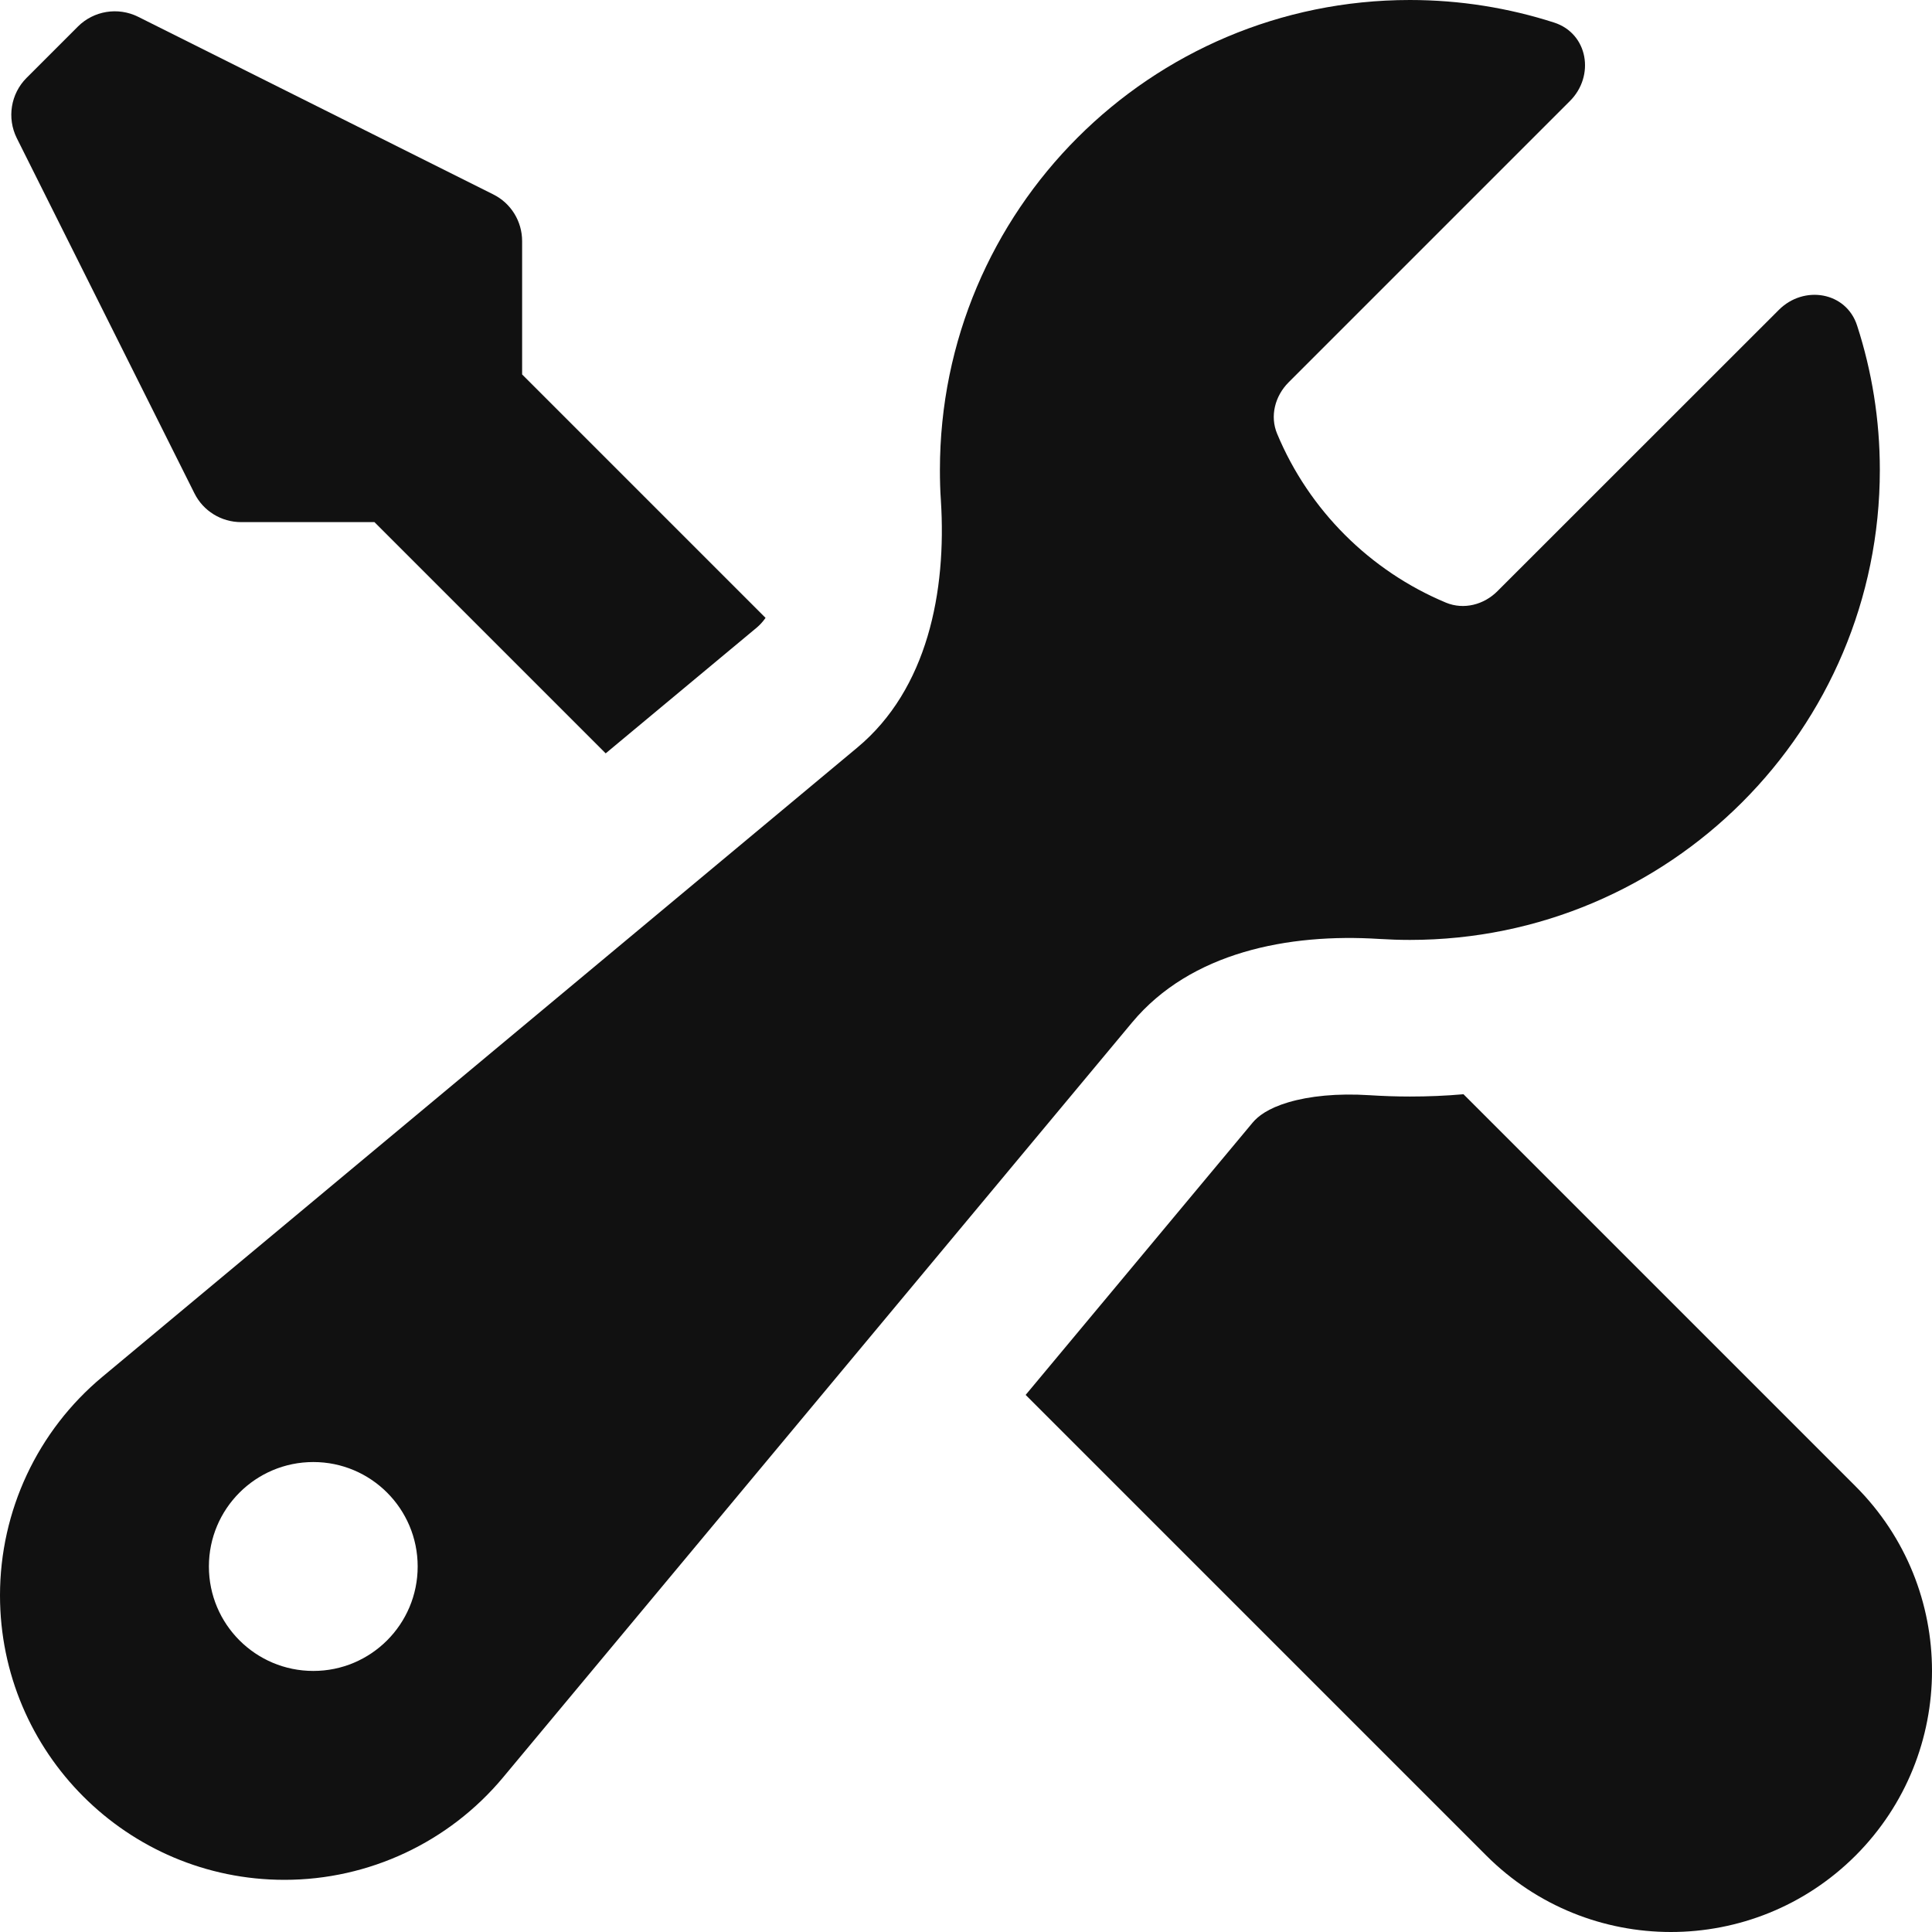 <svg width="16" height="16" viewBox="0 0 16 16" fill="none" xmlns="http://www.w3.org/2000/svg">
<path fill-rule="evenodd" clip-rule="evenodd" d="M11.676 7.784C13.825 7.784 15.568 6.041 15.568 3.892C15.568 3.475 15.502 3.073 15.38 2.697C15.29 2.416 14.939 2.358 14.731 2.567L12.402 4.895C12.29 5.008 12.123 5.052 11.975 4.991C11.345 4.728 10.84 4.224 10.577 3.593C10.515 3.446 10.559 3.279 10.672 3.166L13.001 0.837C13.21 0.629 13.152 0.278 12.871 0.187C12.495 0.066 12.093 0 11.676 0C9.526 0 7.784 1.742 7.784 3.892C7.784 3.977 7.786 4.06 7.792 4.144C7.84 4.899 7.681 5.707 7.1 6.191L0.848 11.402C0.311 11.849 0 12.512 0 13.212C0 14.513 1.055 15.568 2.356 15.568C3.055 15.568 3.718 15.257 4.166 14.72L9.376 8.467C9.861 7.886 10.669 7.728 11.424 7.776C11.507 7.781 11.591 7.784 11.676 7.784ZM3.459 12.973C3.459 13.451 3.072 13.838 2.595 13.838C2.117 13.838 1.73 13.451 1.73 12.973C1.73 12.495 2.117 12.108 2.595 12.108C3.072 12.108 3.459 12.495 3.459 12.973Z" fill="#111111"/>
<path d="M11.676 9.081C11.825 9.081 11.974 9.075 12.12 9.062L15.367 12.309C16.211 13.153 16.211 14.522 15.367 15.367C14.522 16.211 13.153 16.211 12.309 15.367L8.494 11.552L10.373 9.298C10.418 9.244 10.501 9.179 10.669 9.129C10.844 9.077 11.075 9.053 11.341 9.07C11.452 9.077 11.563 9.081 11.676 9.081Z" fill="#111111"/>
<path d="M4.324 3.101L6.34 5.117C6.316 5.151 6.292 5.176 6.27 5.195L5.016 6.239L3.101 4.324H1.997C1.833 4.324 1.683 4.232 1.61 4.085L0.139 1.144C0.056 0.977 0.089 0.776 0.22 0.645L0.645 0.22C0.776 0.089 0.977 0.056 1.144 0.139L4.085 1.61C4.232 1.683 4.324 1.833 4.324 1.997V3.101Z" fill="#111111"/>
</svg>
